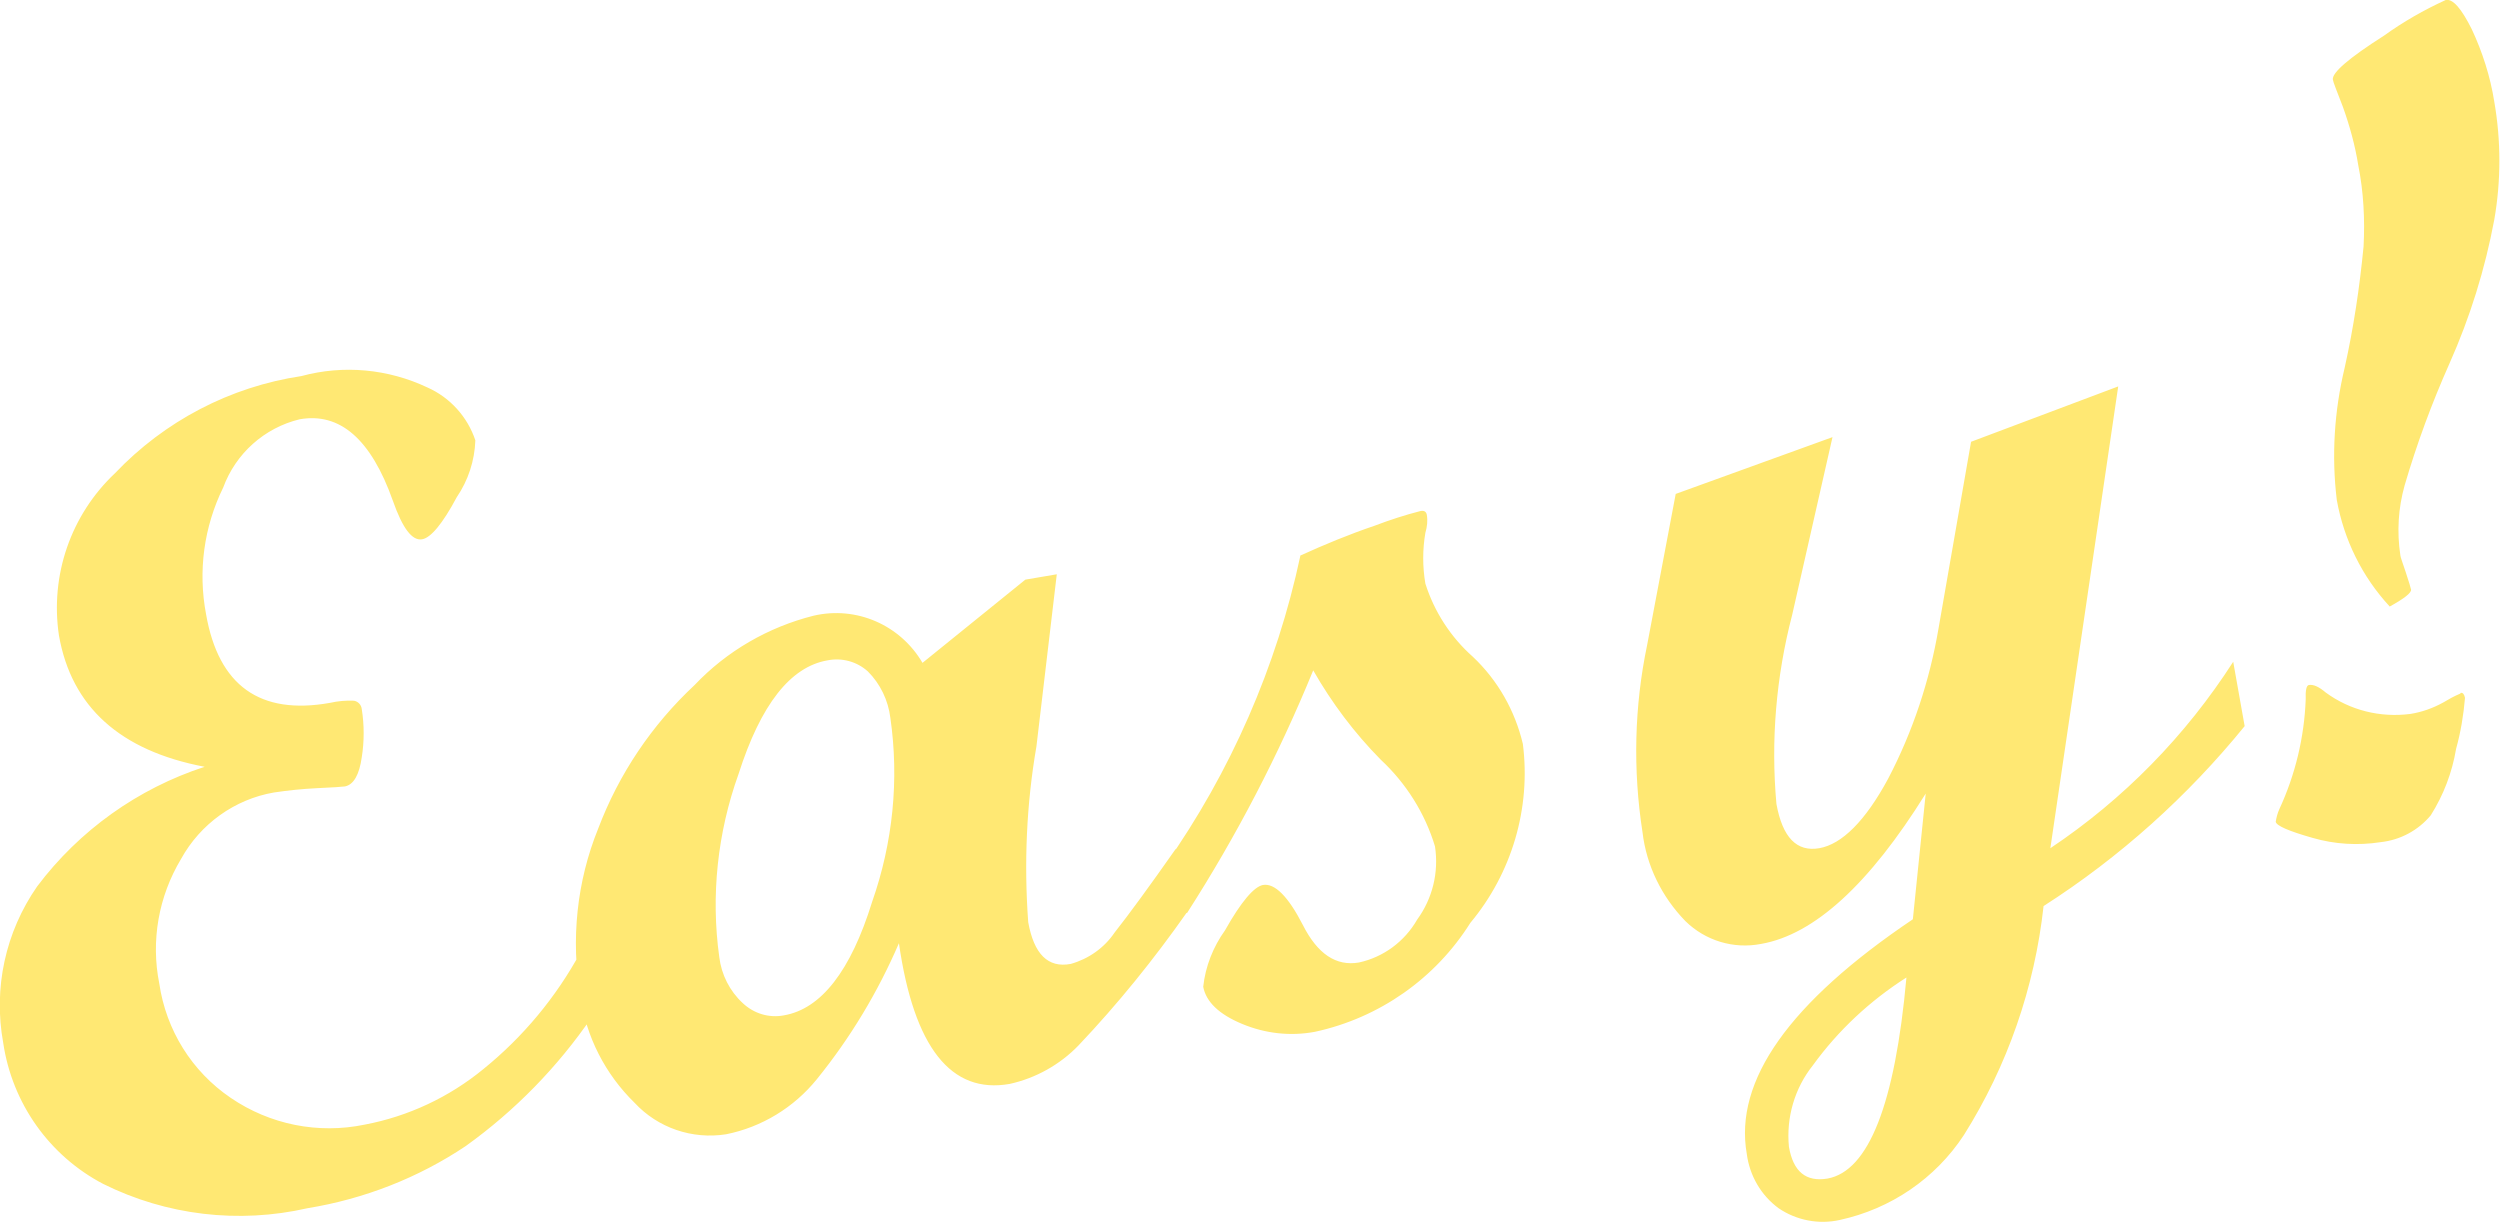 <?xml version="1.0" encoding="UTF-8"?><svg xmlns="http://www.w3.org/2000/svg" width="70" height="34.21" viewBox="0 0 70 34.21"><defs><style>.e{fill:#ffe873;}</style></defs><g id="a"/><g id="b"><g id="c"><path id="d" class="e" d="M16.57,28.48c-.96,1.4-2.15,2.62-3.53,3.61-1.33,.89-2.84,1.48-4.43,1.74-1.93,.44-3.95,.2-5.72-.68-1.51-.79-2.55-2.26-2.8-3.95-.28-1.53,.06-3.1,.95-4.38,1.18-1.57,2.82-2.74,4.69-3.35-2.37-.45-3.73-1.68-4.08-3.68-.25-1.68,.33-3.37,1.57-4.54,1.39-1.46,3.22-2.42,5.22-2.72,1.18-.32,2.43-.2,3.53,.32,.63,.28,1.12,.82,1.34,1.48-.02,.57-.2,1.12-.52,1.59-.4,.75-.73,1.14-.97,1.18-.28,.05-.55-.31-.82-1.08-.61-1.72-1.48-2.48-2.61-2.28-.99,.24-1.79,.96-2.14,1.91-.54,1.1-.71,2.34-.48,3.55,.35,2,1.51,2.83,3.47,2.48,.22-.05,.44-.07,.67-.06,.12,.02,.21,.12,.22,.24,.07,.44,.07,.9,0,1.34-.07,.5-.23,.77-.47,.82-.07,.01-.34,.03-.8,.05-.4,.02-.79,.06-1.19,.12-1.1,.19-2.06,.88-2.6,1.86-.63,1.05-.85,2.29-.61,3.49,.19,1.3,.91,2.46,2,3.2,1.1,.75,2.45,1.02,3.75,.75,1.22-.23,2.37-.77,3.33-1.56,1.11-.9,2.03-2.01,2.71-3.26l.31,1.8Zm16.66-2.93c-.92,1.31-1.93,2.56-3.03,3.72-.52,.54-1.2,.92-1.93,1.08-1.64,.29-2.68-1.02-3.1-3.94-.59,1.37-1.36,2.65-2.3,3.81-.64,.79-1.54,1.34-2.54,1.54-.95,.15-1.91-.18-2.56-.88-.82-.8-1.36-1.85-1.52-2.99-.27-1.58-.1-3.21,.5-4.69,.58-1.53,1.5-2.9,2.7-4.02,.9-.95,2.06-1.62,3.33-1.94,1.2-.28,2.43,.26,3.05,1.32l2.88-2.33,.88-.15-.57,4.82c-.28,1.62-.35,3.27-.23,4.92,.16,.89,.55,1.29,1.19,1.17,.5-.14,.94-.45,1.23-.88,.41-.52,.98-1.3,1.71-2.34l.32,1.8Zm-11.28,2.88c1.04-.18,1.87-1.24,2.47-3.18,.58-1.65,.76-3.42,.51-5.15-.06-.49-.28-.95-.63-1.3-.31-.28-.73-.39-1.13-.31-1.04,.18-1.87,1.24-2.49,3.18-.59,1.64-.78,3.41-.54,5.13,.06,.49,.29,.95,.66,1.29,.31,.29,.73,.42,1.15,.34Zm14.45-12.87c.68-.31,1.38-.6,2.09-.84,.42-.16,.85-.3,1.28-.41,.1-.02,.16,.01,.18,.1,.03,.17,.01,.34-.04,.51-.08,.47-.08,.95,0,1.42,.25,.79,.71,1.5,1.33,2.05,.7,.66,1.18,1.51,1.4,2.44,.23,1.8-.31,3.62-1.47,5.01-.98,1.56-2.55,2.66-4.35,3.05-.69,.13-1.39,.05-2.04-.22-.65-.27-1.01-.62-1.09-1.04,.06-.57,.28-1.12,.61-1.58,.45-.8,.81-1.22,1.06-1.27,.33-.06,.71,.32,1.12,1.12,.41,.81,.93,1.16,1.57,1.05,.69-.15,1.28-.59,1.63-1.2,.43-.59,.61-1.32,.5-2.05-.28-.93-.81-1.77-1.52-2.43-.74-.75-1.37-1.59-1.89-2.5-.97,2.37-2.15,4.64-3.53,6.79l-.36,.06-.25-1.41c1.83-2.6,3.12-5.55,3.78-8.65Zm26.46,4.76c-1.6,1.97-3.5,3.68-5.64,5.05-.25,2.28-1.01,4.47-2.23,6.41-.8,1.22-2.05,2.07-3.48,2.38-.59,.13-1.21,.01-1.71-.33-.49-.36-.81-.91-.89-1.52-.36-2.05,1.19-4.24,4.65-6.57l.36-3.52c-1.58,2.54-3.12,3.95-4.61,4.21-.77,.15-1.56-.09-2.12-.64-.66-.68-1.09-1.55-1.2-2.49-.27-1.74-.23-3.52,.13-5.24l.8-4.23,4.39-1.59-1.13,4.98c-.45,1.73-.6,3.52-.44,5.29,.17,.94,.57,1.35,1.2,1.24s1.29-.76,1.93-1.95c.69-1.32,1.16-2.74,1.41-4.21l.91-5.22,4.12-1.55-1.9,12.93c2.05-1.37,3.79-3.15,5.12-5.22l.32,1.8Zm-9.48,7.05c-1.02,.65-1.91,1.48-2.62,2.46-.51,.64-.75,1.46-.67,2.28,.12,.7,.48,.99,1.08,.89,1.15-.21,1.89-2.08,2.21-5.63Zm13.53-10.39c-.77-.83-1.28-1.87-1.48-2.98-.15-1.24-.07-2.49,.22-3.7,.25-1.12,.42-2.26,.53-3.4,.04-.76,0-1.53-.15-2.28-.09-.56-.24-1.1-.43-1.63-.17-.44-.27-.69-.28-.76-.03-.19,.44-.6,1.43-1.23,.54-.39,1.12-.72,1.73-1,.2-.04,.44,.24,.73,.82,.3,.64,.52,1.33,.63,2.03,.19,1.09,.19,2.21,0,3.3-.26,1.39-.68,2.74-1.26,4.04-.49,1.1-.91,2.24-1.25,3.4-.18,.64-.22,1.3-.12,1.96,0,.04,.06,.2,.15,.47,.09,.27,.14,.44,.15,.49,.01,.09-.19,.25-.61,.48Zm1.99,2.42c.06-.01,.1,.04,.12,.14-.04,.48-.12,.96-.25,1.43-.11,.66-.35,1.29-.71,1.86-.35,.42-.85,.69-1.4,.75-.64,.1-1.29,.06-1.91-.12-.67-.19-1.01-.34-1.03-.45,.02-.12,.05-.24,.1-.35,.45-.97,.7-2.02,.74-3.08-.01-.25,.02-.39,.09-.4,.13-.02,.28,.05,.47,.21,.68,.5,1.53,.71,2.37,.6,.32-.05,.63-.16,.92-.32,.15-.09,.31-.18,.48-.25Z"/></g></g></svg>